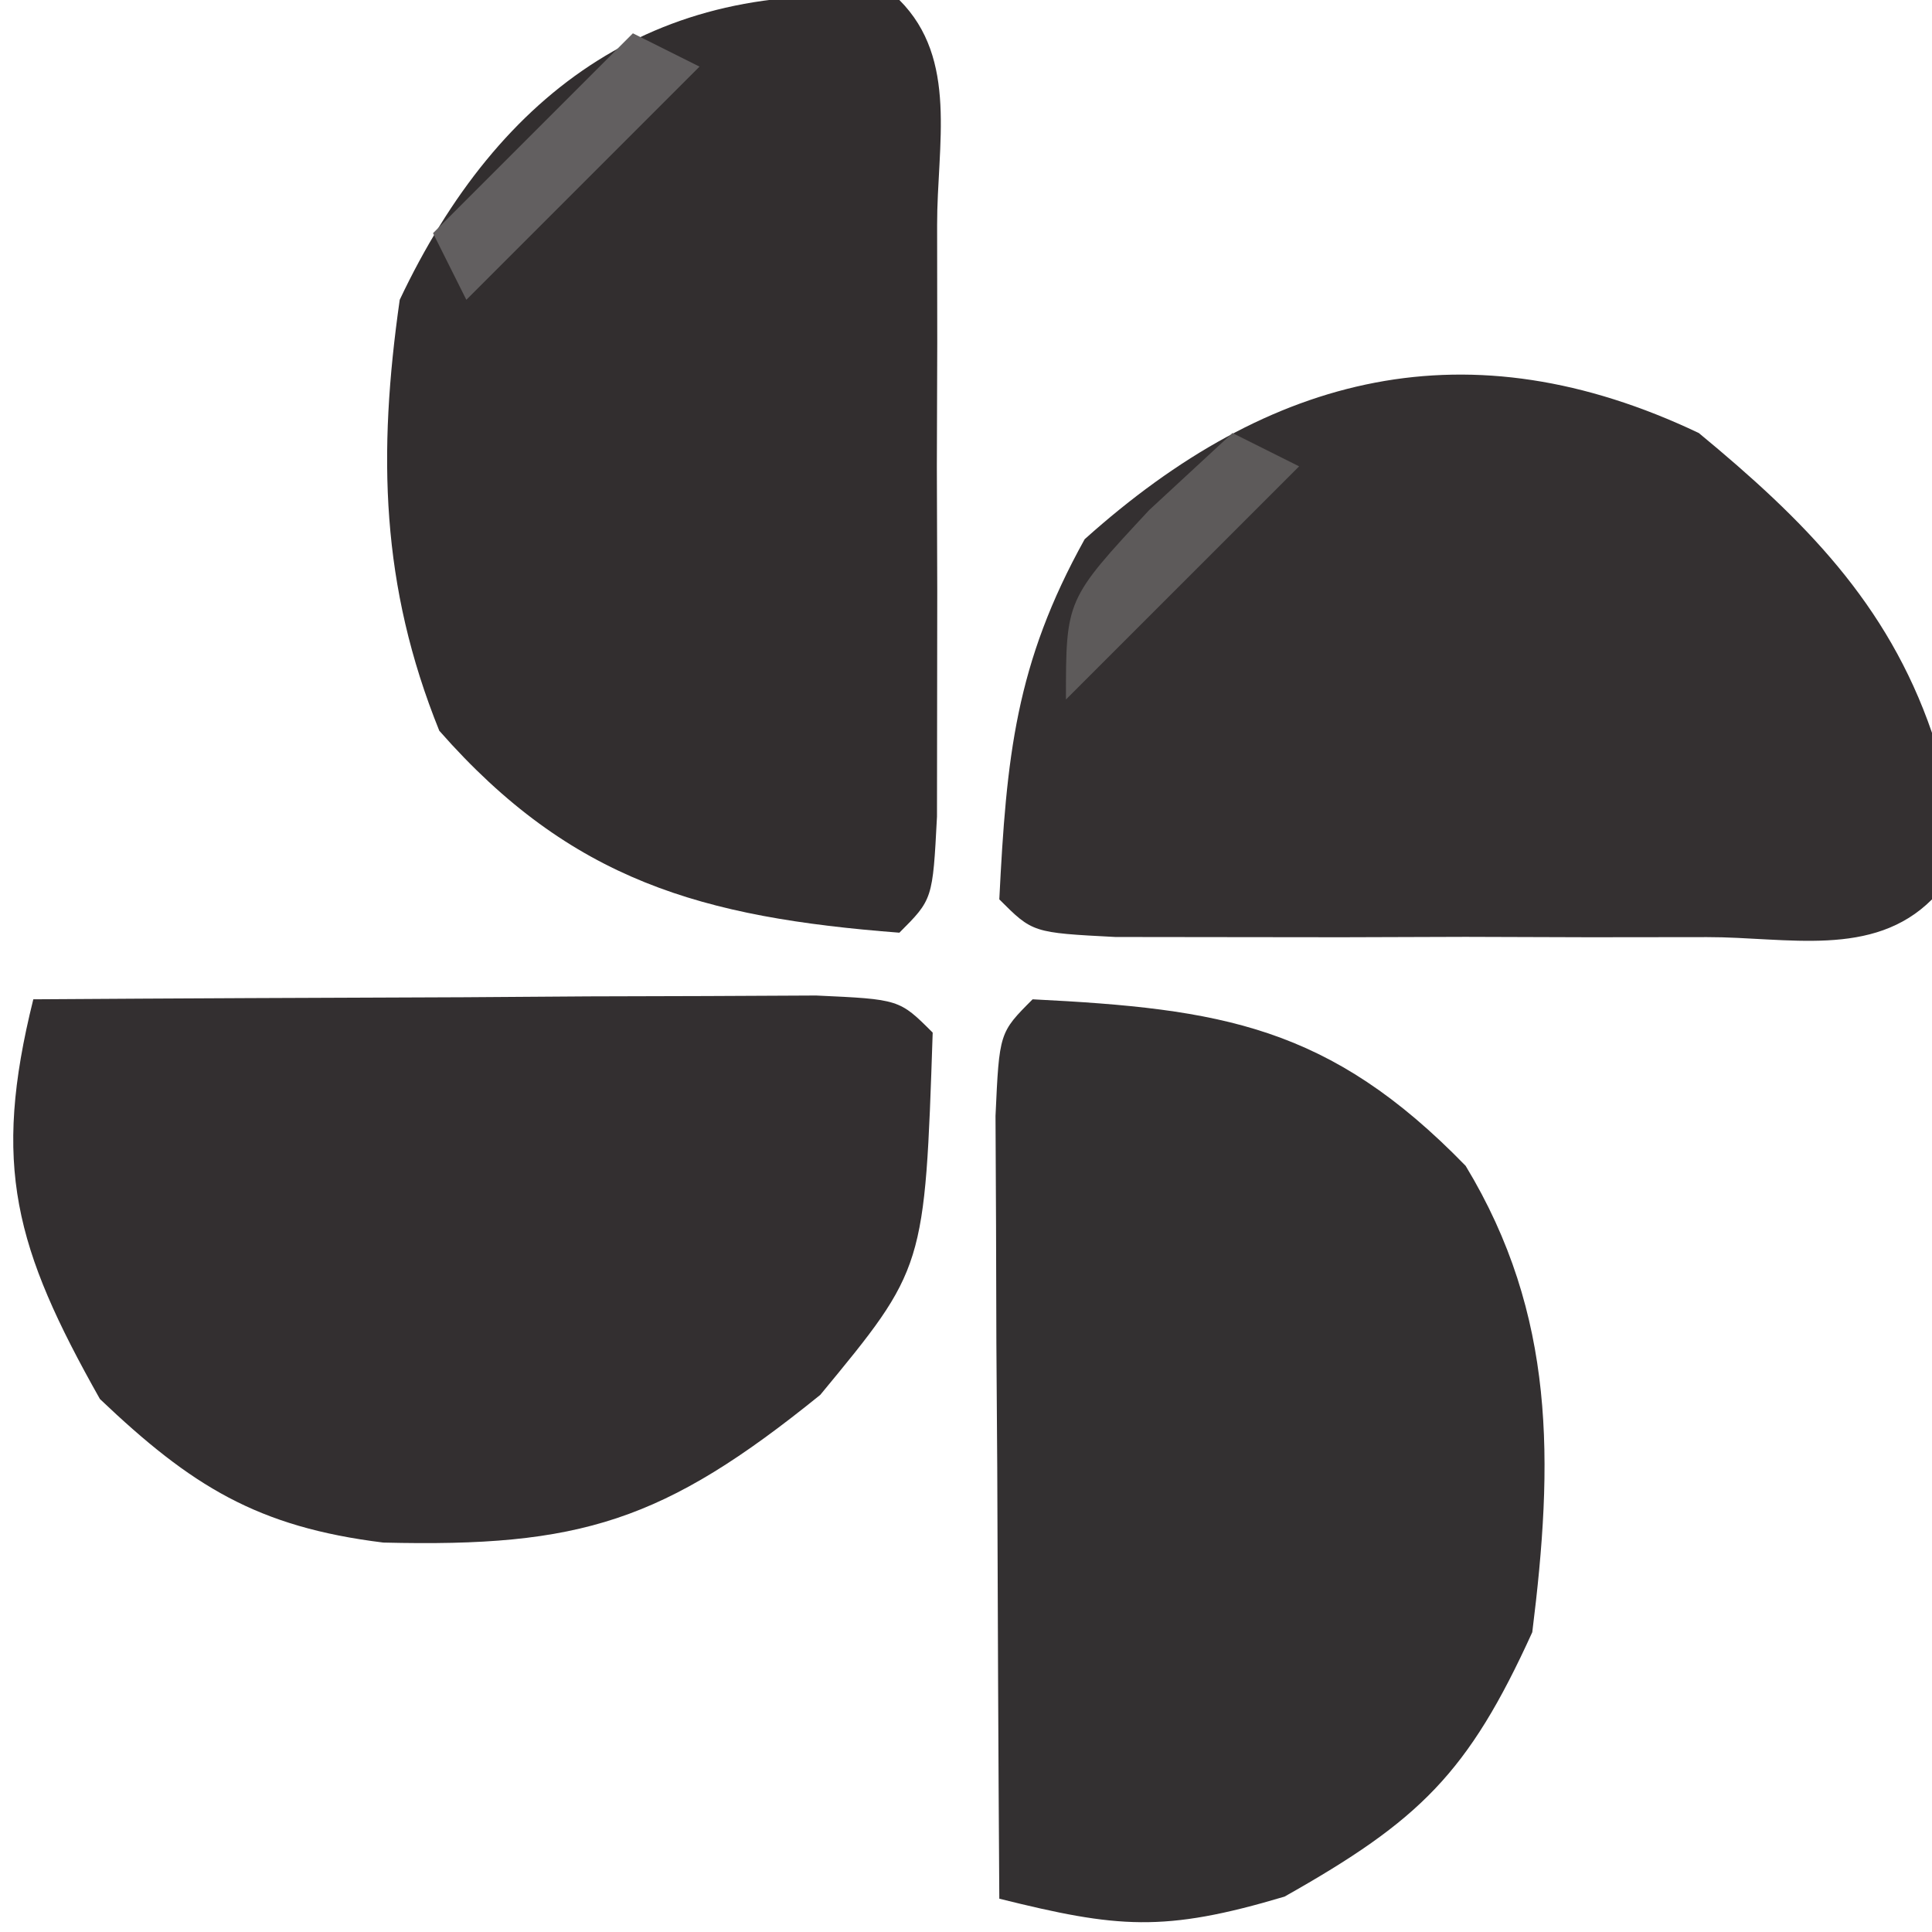 <?xml version="1.0" encoding="UTF-8"?>
<svg version="1.1" xmlns="http://www.w3.org/2000/svg" width="58" height="58">
<path d="M0 0 C3.145 2.598 5.66 5.102 7 9 C7.188 11.688 7.188 11.688 7 14 C5.226 15.774 2.65 15.13 0.25 15.133 C-0.915 15.134 -2.081 15.135 -3.281 15.137 C-4.508 15.133 -5.736 15.129 -7 15.125 C-8.841 15.131 -8.841 15.131 -10.719 15.137 C-11.884 15.135 -13.049 15.134 -14.25 15.133 C-15.328 15.132 -16.405 15.131 -17.516 15.129 C-20 15 -20 15 -21 14 C-20.786 9.728 -20.518 6.932 -18.438 3.188 C-12.862 -1.816 -6.902 -3.281 0 0 Z " fill="#343031" transform="translate(51,13)"/>
<path d="M0 0 C1.774 1.774 1.13 4.35 1.133 6.75 C1.135 8.498 1.135 8.498 1.137 10.281 C1.133 11.508 1.129 12.736 1.125 14 C1.131 15.841 1.131 15.841 1.137 17.719 C1.135 18.884 1.134 20.049 1.133 21.25 C1.132 22.328 1.131 23.405 1.129 24.516 C1 27 1 27 0 28 C-5.912 27.545 -9.85 26.446 -13.812 21.938 C-15.57 17.589 -15.66 13.624 -15 9 C-12.009 2.673 -7.16 -0.818 0 0 Z " fill="#322E2F" transform="translate(27,0)"/>
<path d="M0 0 C5.655 0.283 8.909 0.789 13 5 C15.716 9.486 15.637 13.898 15 19 C13.074 23.237 11.617 24.652 7.562 26.938 C3.933 28.02 2.547 27.882 -1 27 C-1.029 22.688 -1.047 18.375 -1.062 14.062 C-1.071 12.831 -1.079 11.599 -1.088 10.33 C-1.091 9.16 -1.094 7.99 -1.098 6.785 C-1.103 5.701 -1.108 4.617 -1.114 3.5 C-1 1 -1 1 0 0 Z " fill="#333031" transform="translate(31,30)"/>
<path d="M0 0 C4.312 -0.029 8.625 -0.047 12.938 -0.062 C14.169 -0.071 15.401 -0.079 16.67 -0.088 C17.84 -0.091 19.01 -0.094 20.215 -0.098 C21.841 -0.106 21.841 -0.106 23.5 -0.114 C26 0 26 0 27 1 C26.764 8.075 26.764 8.075 23.625 11.875 C18.923 15.682 16.421 16.455 10.508 16.309 C6.726 15.843 4.744 14.61 2 12 C-0.56 7.458 -1.241 4.991 0 0 Z " fill="#332F30" transform="translate(1,30)"/>
<path d="M0 0 C0.66 0.33 1.32 0.66 2 1 C-0.31 3.31 -2.62 5.62 -5 8 C-5 5 -5 5 -2.5 2.312 C-1.675 1.549 -0.85 0.786 0 0 Z " fill="#5D5A5A" transform="translate(37,13)"/>
<path d="M0 0 C0.66 0.33 1.32 0.66 2 1 C-0.31 3.31 -2.62 5.62 -5 8 C-5.33 7.34 -5.66 6.68 -6 6 C-4 4 -2 2 0 0 Z " fill="#625F60" transform="translate(19,1)"/>
</svg>
